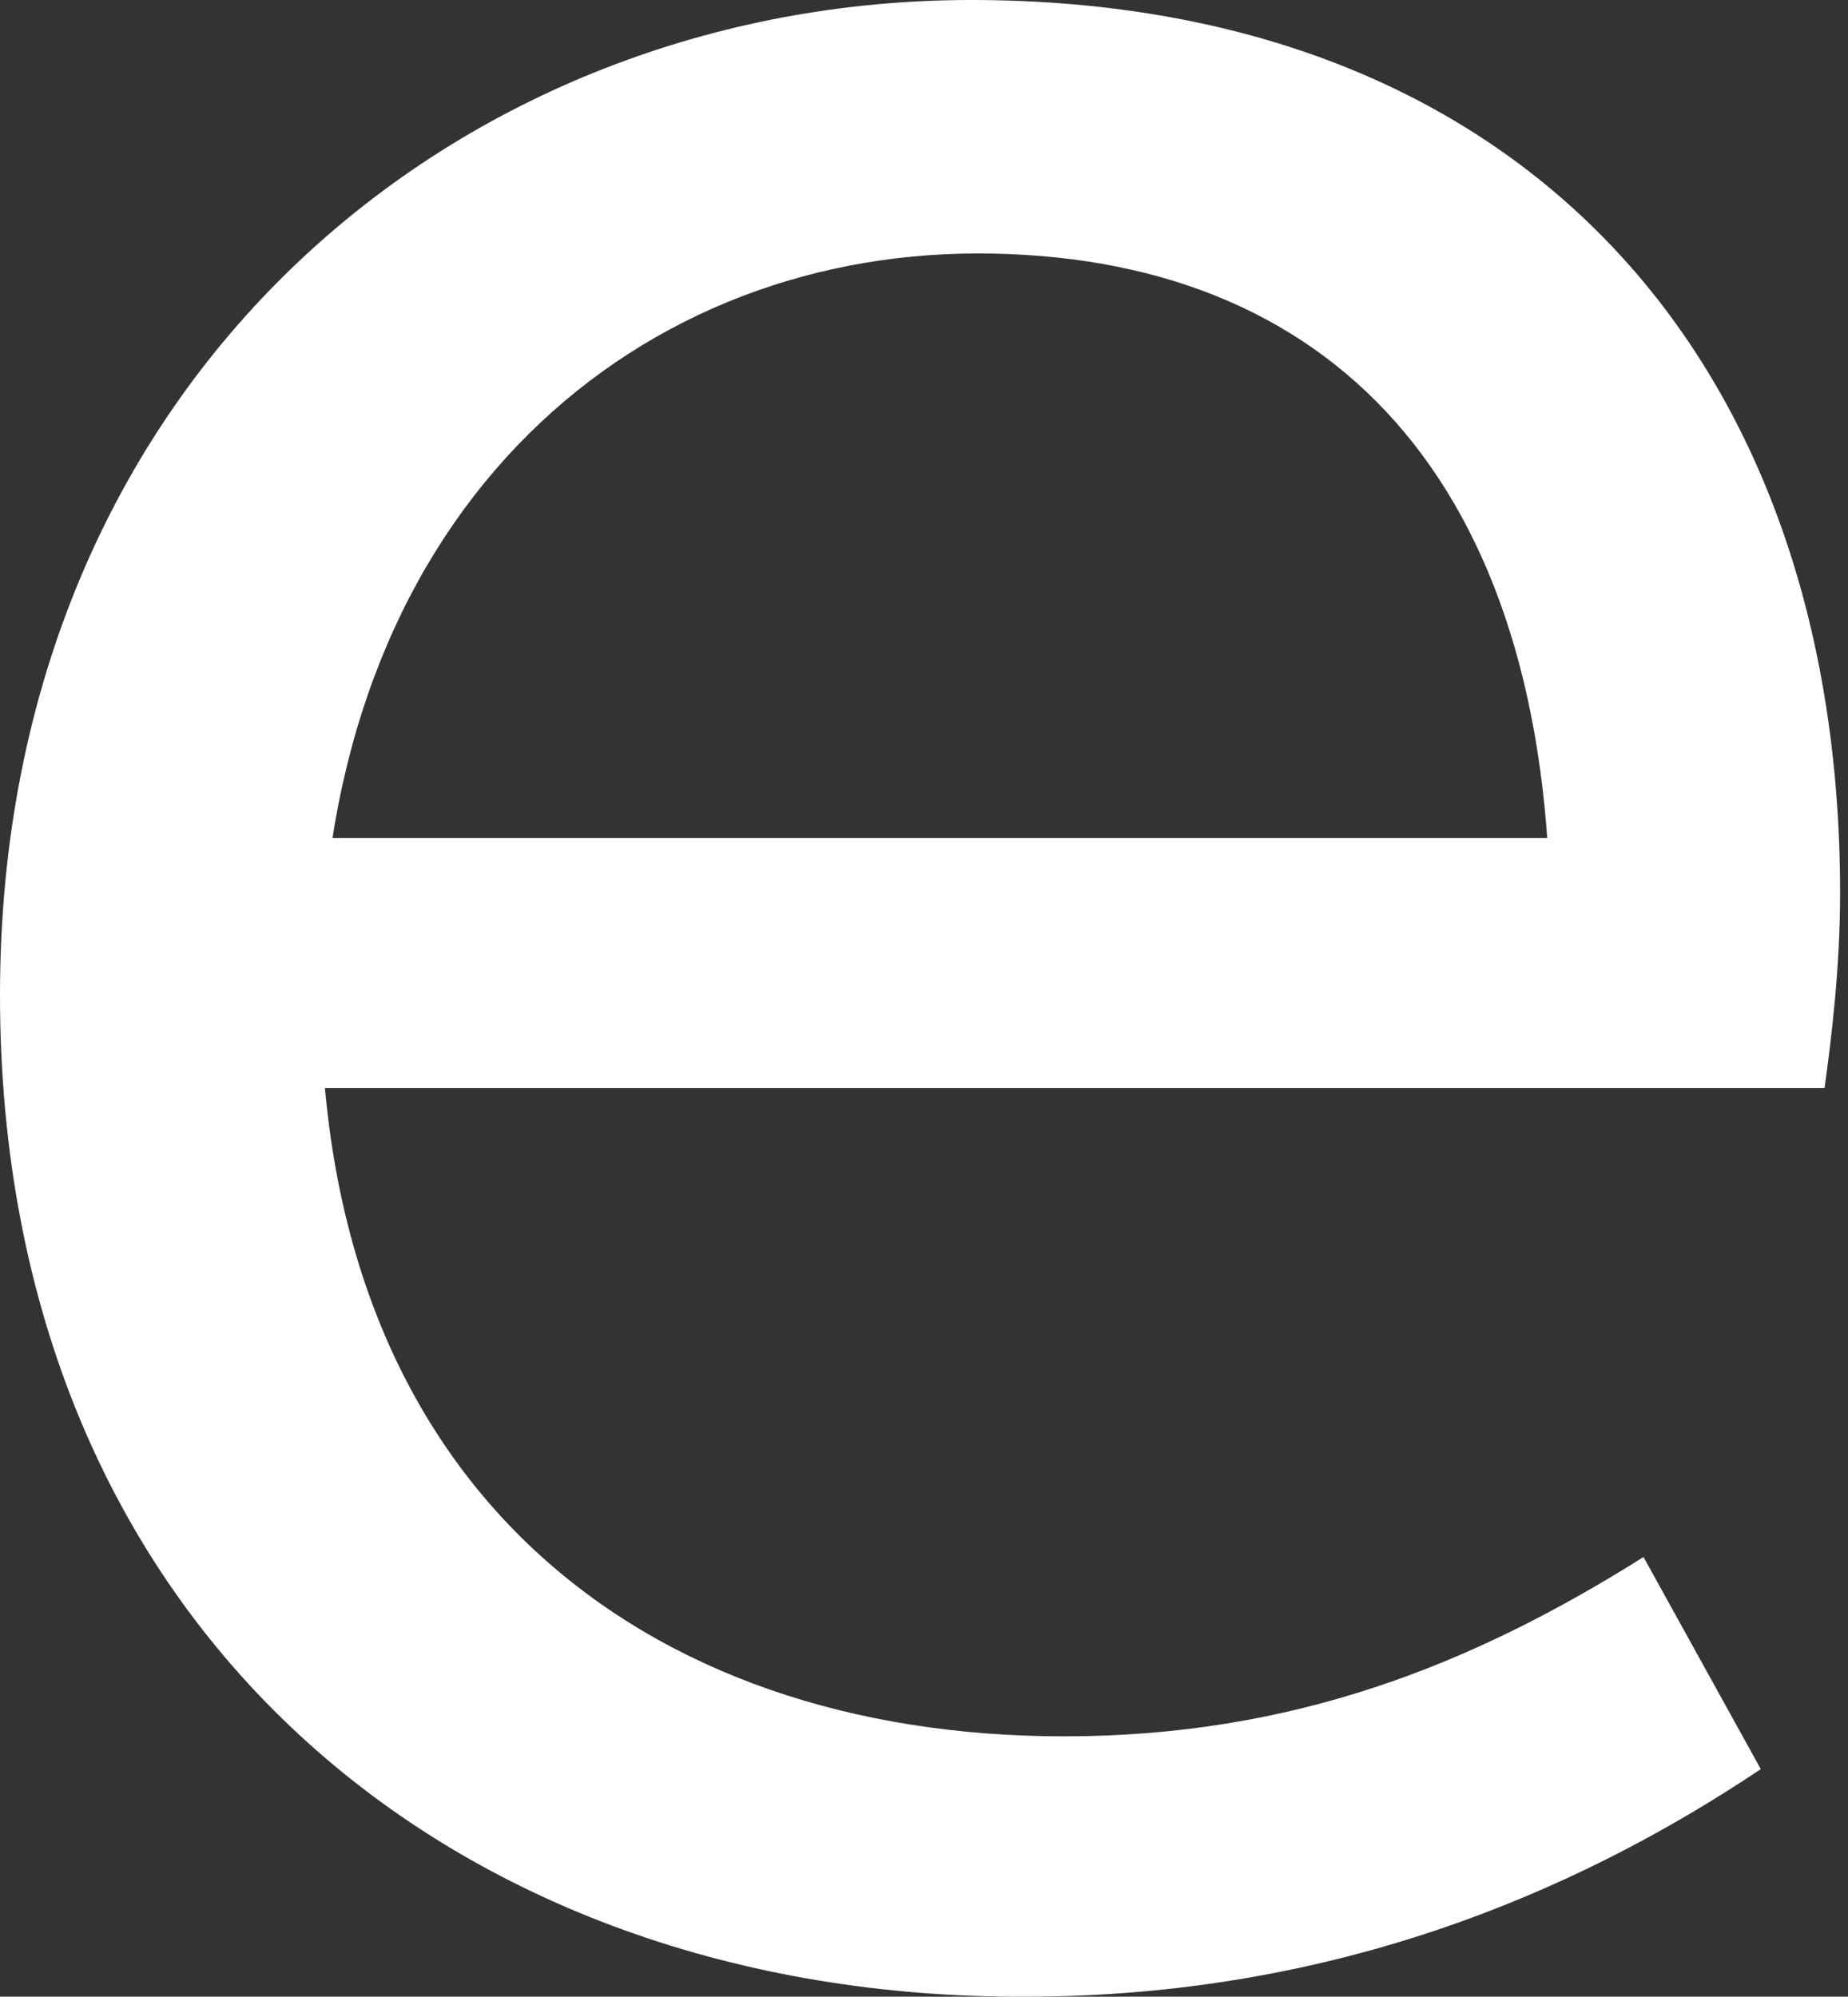 <?xml version="1.0" encoding="UTF-8"?> <svg xmlns="http://www.w3.org/2000/svg" width="62" height="67" viewBox="0 0 62 67" fill="none"><rect x="0" y="0" width="62" height="67" fill="#333333" stroke="none"/> <path d="M0 33.384C0 12.613 15.506 0 32.574 0C50.973 0 61.735 11.976 61.735 29.97C61.735 32.458 61.446 34.83 61.214 36.508H7.232V28.119H54.792L52.015 31.128C52.015 16.027 44.551 8.505 32.806 8.505C21.003 8.505 10.762 17.415 10.762 33.327C10.762 49.874 21.523 58.263 35.699 58.263C43.336 58.263 49.353 55.891 55.139 52.246L59.074 59.363C52.767 63.586 44.609 67 34.368 67C15.275 67.058 0 54.676 0 33.384Z" fill="white"></path> </svg> 